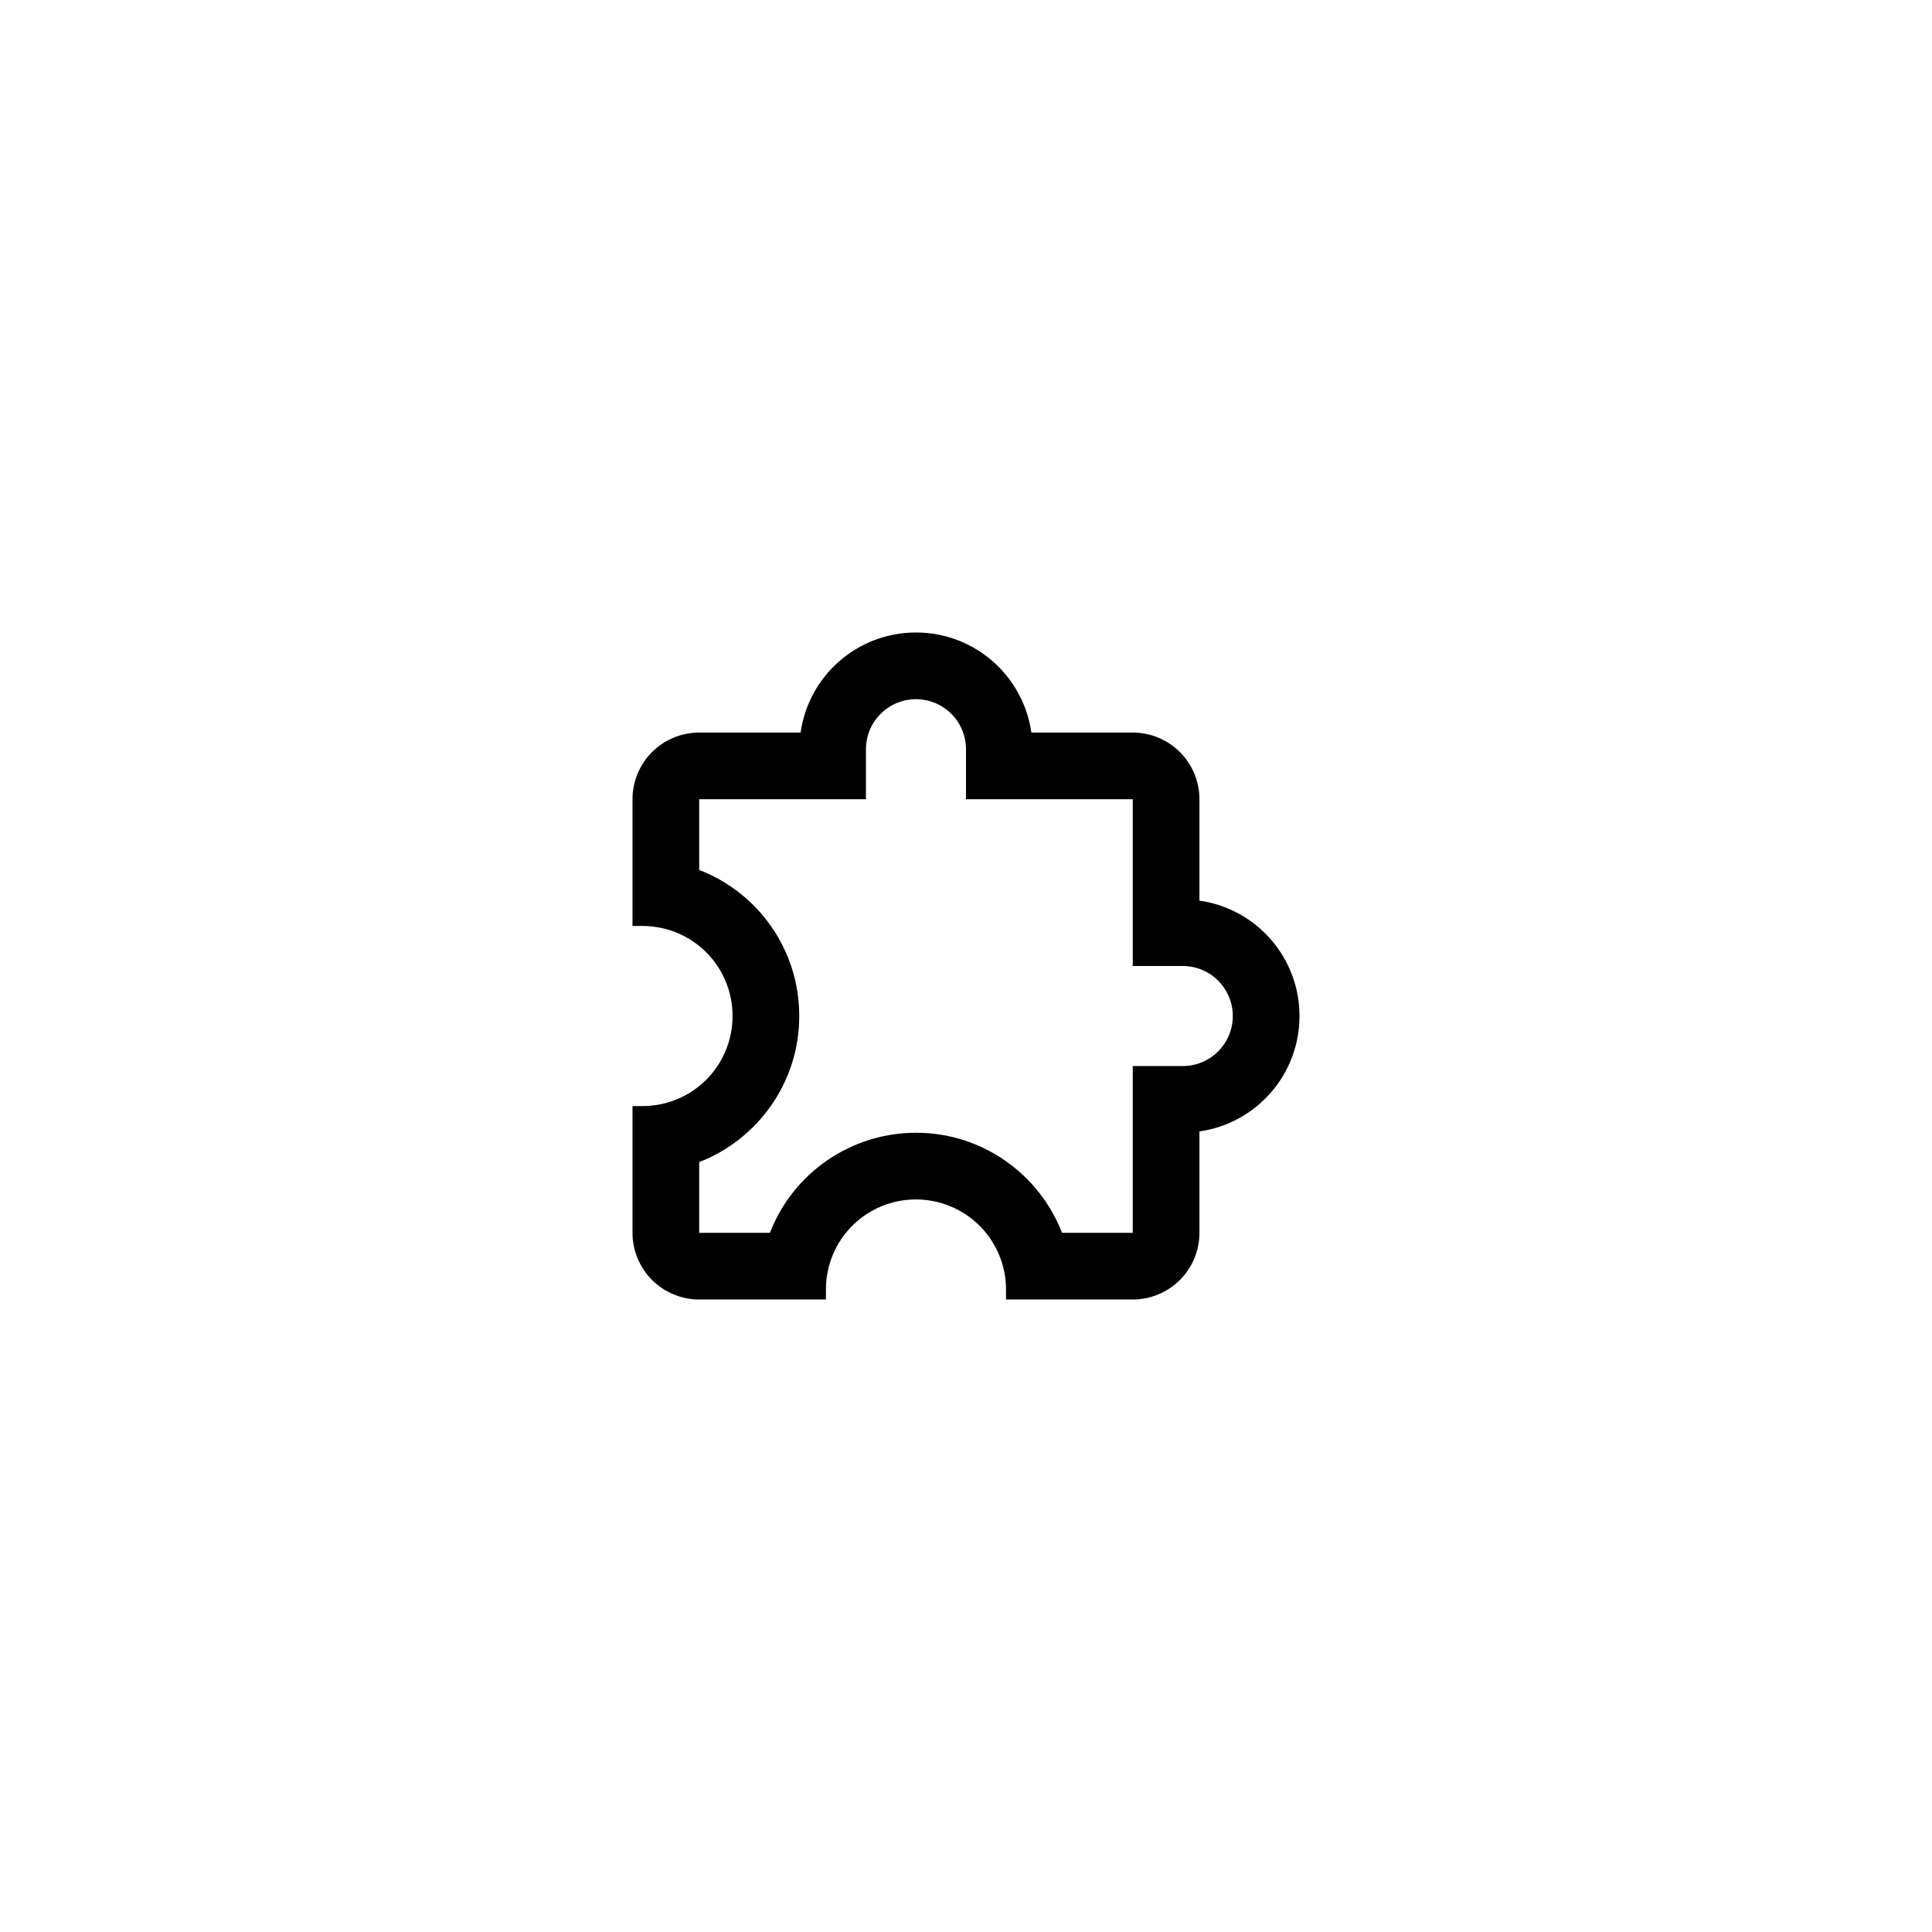 <svg width="84" height="84" viewBox="0 0 84 84" fill="none" xmlns="http://www.w3.org/2000/svg">
<g filter="url(#filter0_d_1640_117)">
<rect x="12" y="12" width="60" height="60" rx="8" fill="white" shape-rendering="crispEdges"/>
<path d="M56.5 44.175C56.5 46.727 54.615 48.844 52.15 49.192V53.6C52.15 54.369 51.844 55.107 51.301 55.651C50.757 56.194 50.019 56.5 49.25 56.5H43.74V56.065C43.74 55.027 43.328 54.031 42.593 53.297C41.859 52.562 40.863 52.15 39.825 52.15C37.65 52.15 35.91 53.904 35.91 56.065V56.5H30.4C29.631 56.5 28.893 56.194 28.349 55.651C27.805 55.107 27.5 54.369 27.5 53.6V48.09H27.935C30.096 48.09 31.85 46.35 31.85 44.175C31.85 42 30.096 40.26 27.935 40.26H27.5V34.75C27.5 33.981 27.805 33.243 28.349 32.699C28.893 32.156 29.631 31.85 30.4 31.85H34.808C35.156 29.385 37.273 27.5 39.825 27.5C42.377 27.5 44.494 29.385 44.842 31.85H49.25C50.019 31.85 50.757 32.156 51.301 32.699C51.844 33.243 52.15 33.981 52.15 34.75V39.158C54.615 39.506 56.5 41.623 56.5 44.175ZM49.25 46.35H51.425C52.002 46.35 52.555 46.121 52.963 45.713C53.371 45.305 53.6 44.752 53.6 44.175C53.6 43.598 53.371 43.045 52.963 42.637C52.555 42.229 52.002 42 51.425 42H49.25V34.75H42V32.575C42 31.998 41.771 31.445 41.363 31.037C40.955 30.629 40.402 30.4 39.825 30.4C39.248 30.4 38.695 30.629 38.287 31.037C37.879 31.445 37.65 31.998 37.65 32.575V34.75H30.4V37.824C32.952 38.81 34.75 41.275 34.75 44.175C34.75 47.075 32.938 49.54 30.4 50.526V53.6H33.474C33.971 52.319 34.843 51.219 35.977 50.442C37.11 49.666 38.451 49.251 39.825 49.25C42.725 49.25 45.19 51.062 46.176 53.6H49.25V46.35Z" fill="black"/>
</g>
<defs>
<filter id="filter0_d_1640_117" x="0" y="0" width="84" height="84" filterUnits="userSpaceOnUse" color-interpolation-filters="sRGB">
<feFlood flood-opacity="0" result="BackgroundImageFix"/>
<feColorMatrix in="SourceAlpha" type="matrix" values="0 0 0 0 0 0 0 0 0 0 0 0 0 0 0 0 0 0 127 0" result="hardAlpha"/>
<feOffset/>
<feGaussianBlur stdDeviation="6"/>
<feComposite in2="hardAlpha" operator="out"/>
<feColorMatrix type="matrix" values="0 0 0 0 0 0 0 0 0 0 0 0 0 0 0 0 0 0 0.1 0"/>
<feBlend mode="normal" in2="BackgroundImageFix" result="effect1_dropShadow_1640_117"/>
<feBlend mode="normal" in="SourceGraphic" in2="effect1_dropShadow_1640_117" result="shape"/>
</filter>
</defs>
</svg>
